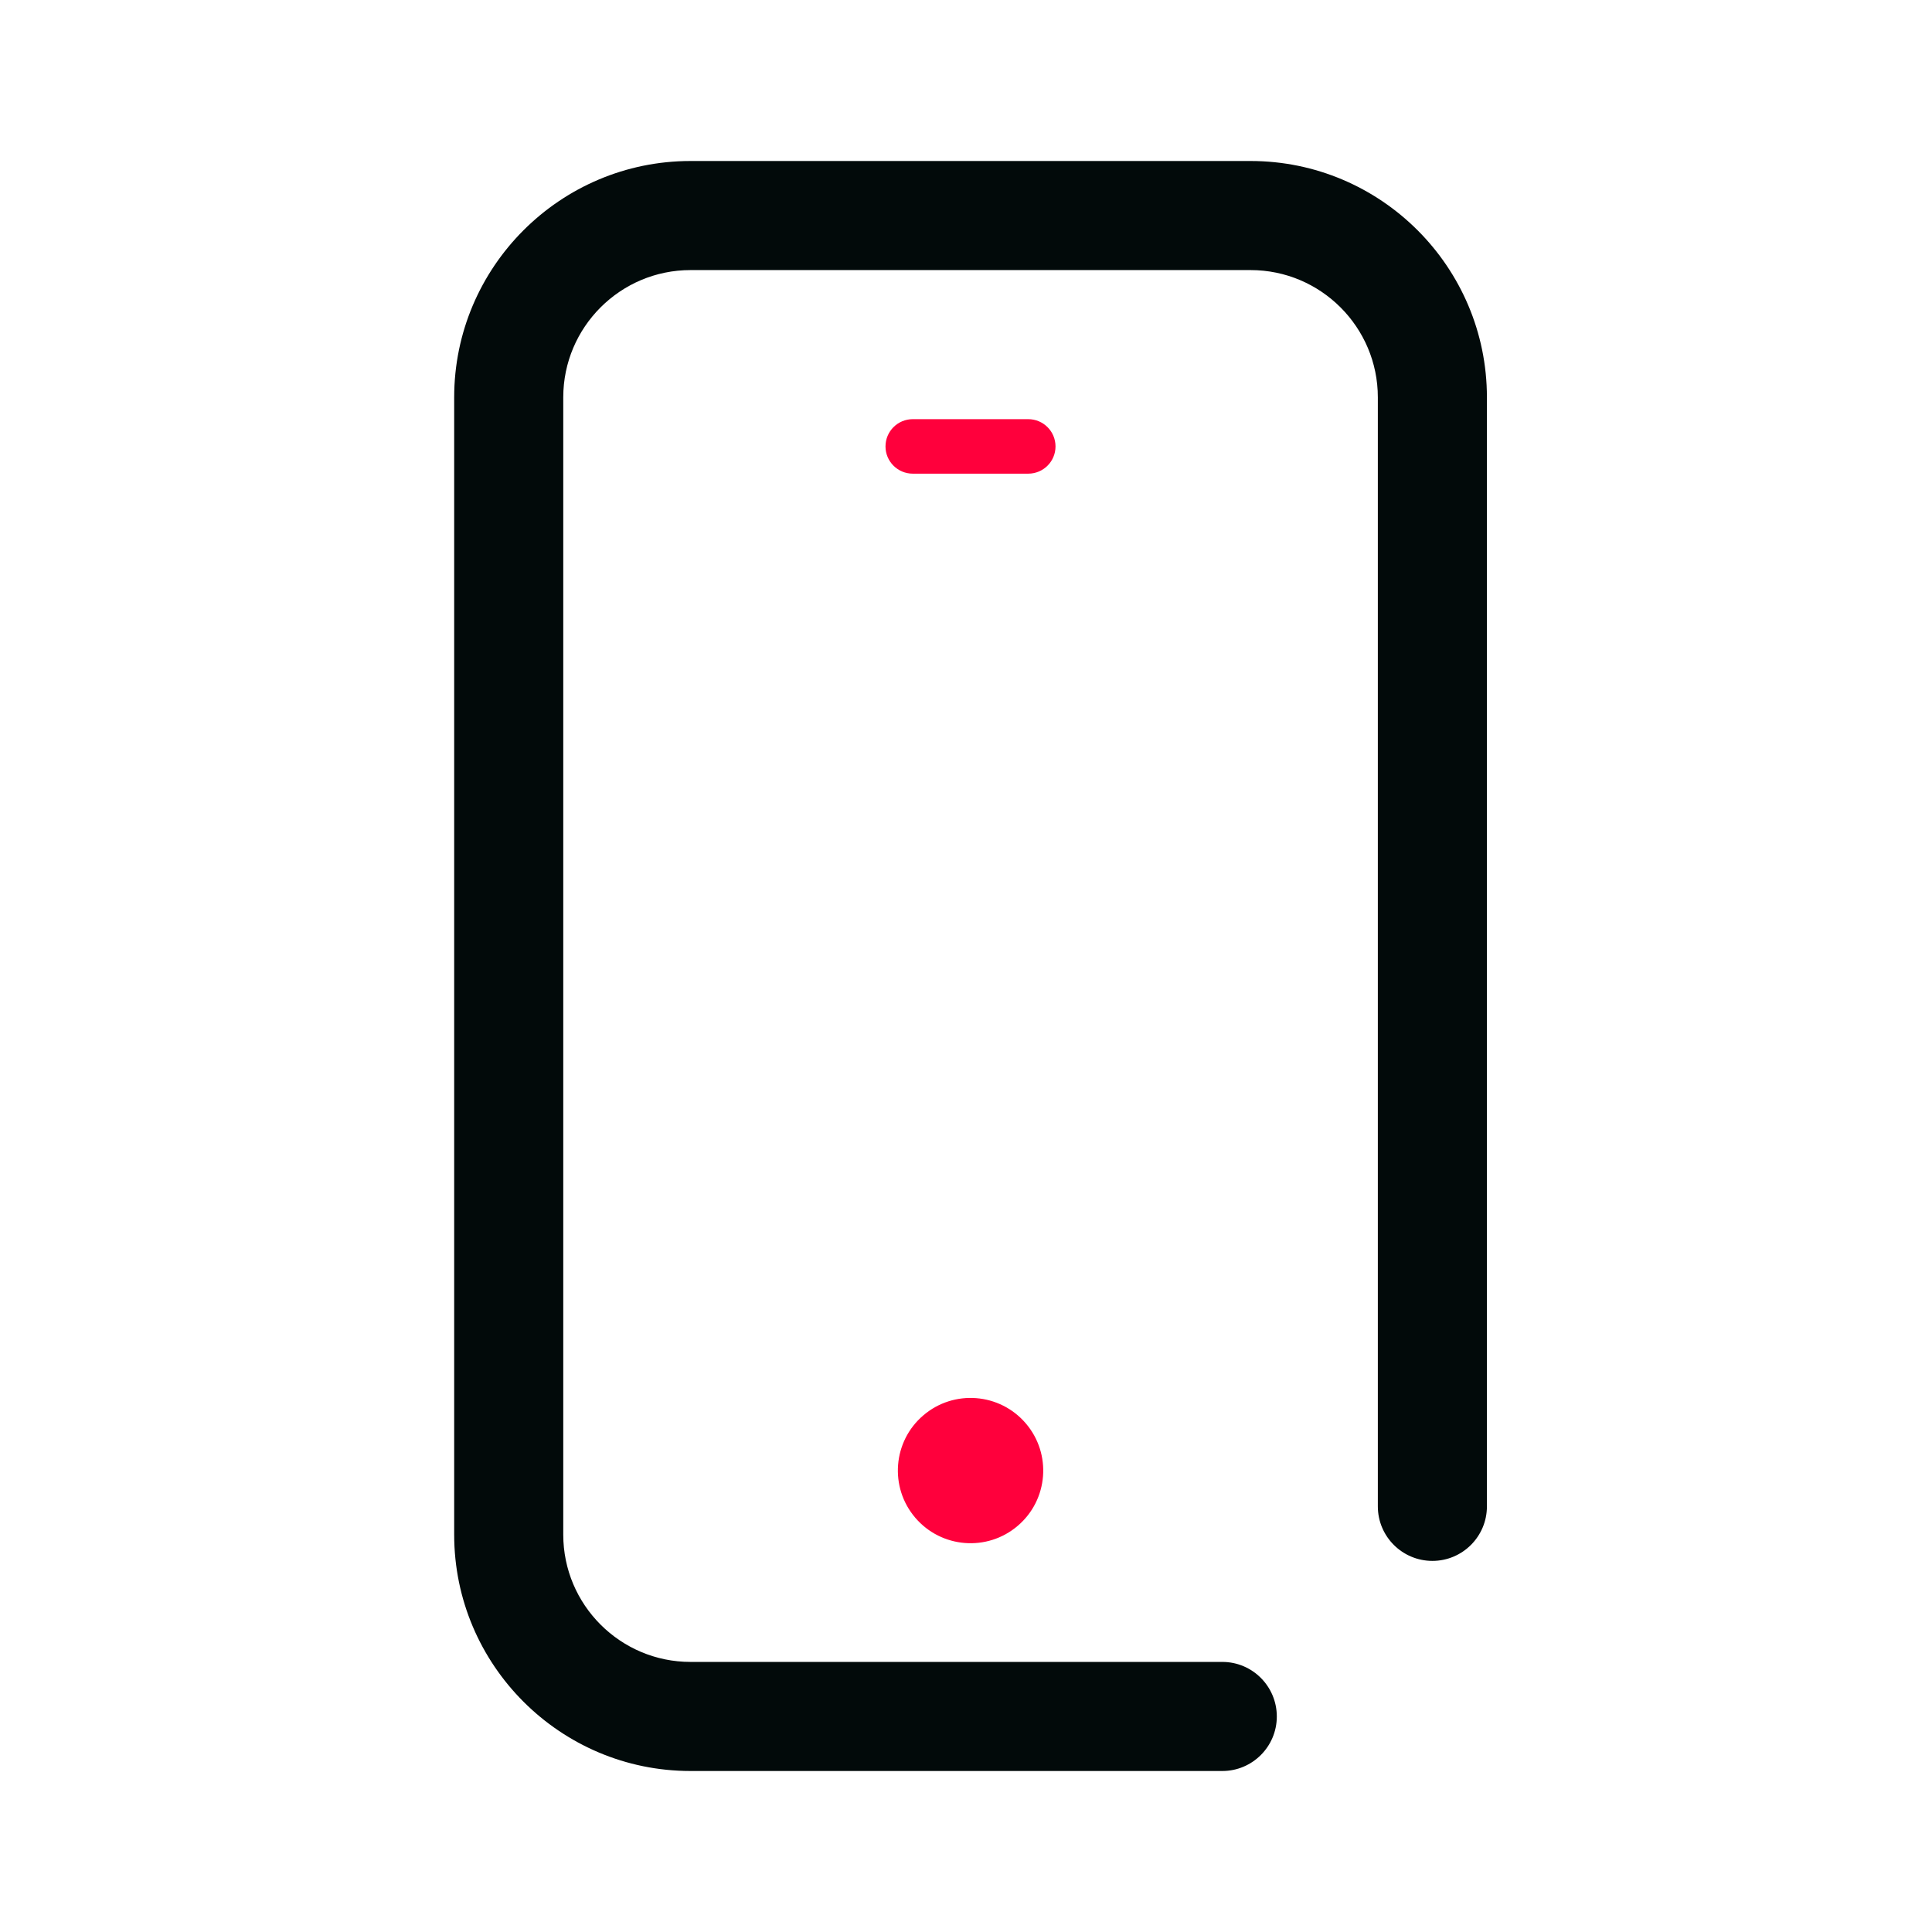 <?xml version="1.0" encoding="UTF-8"?> <svg xmlns="http://www.w3.org/2000/svg" width="24" height="24" viewBox="0 0 24 24" fill="none"><rect width="24" height="24" fill="white"></rect><path d="M12.643 18.954C13.022 18.631 13.067 18.061 12.743 17.682C12.419 17.303 11.849 17.258 11.47 17.582C11.091 17.905 11.046 18.475 11.37 18.854C11.694 19.233 12.264 19.278 12.643 18.954Z" fill="#FF003C"></path><path d="M15.184 22H8.578C6.959 22 5.642 20.683 5.642 19.064V4.936C5.642 3.317 6.959 2 8.578 2H15.535C17.154 2 18.471 3.317 18.471 4.936V18.713C18.471 19.087 18.167 19.39 17.794 19.39C17.42 19.39 17.116 19.087 17.116 18.713V4.936C17.116 4.064 16.407 3.355 15.535 3.355H8.578C7.706 3.355 6.997 4.064 6.997 4.936V19.064C6.997 19.936 7.706 20.645 8.578 20.645H15.184C15.558 20.645 15.861 20.949 15.861 21.323C15.861 21.696 15.558 22 15.184 22Z" fill="#020A0A"></path><path d="M12.773 5.884H11.339C11.152 5.884 11 5.733 11 5.546C11 5.358 11.152 5.207 11.339 5.207H12.773C12.96 5.207 13.112 5.358 13.112 5.546C13.112 5.733 12.96 5.884 12.773 5.884Z" fill="#FF003C"></path></svg> 